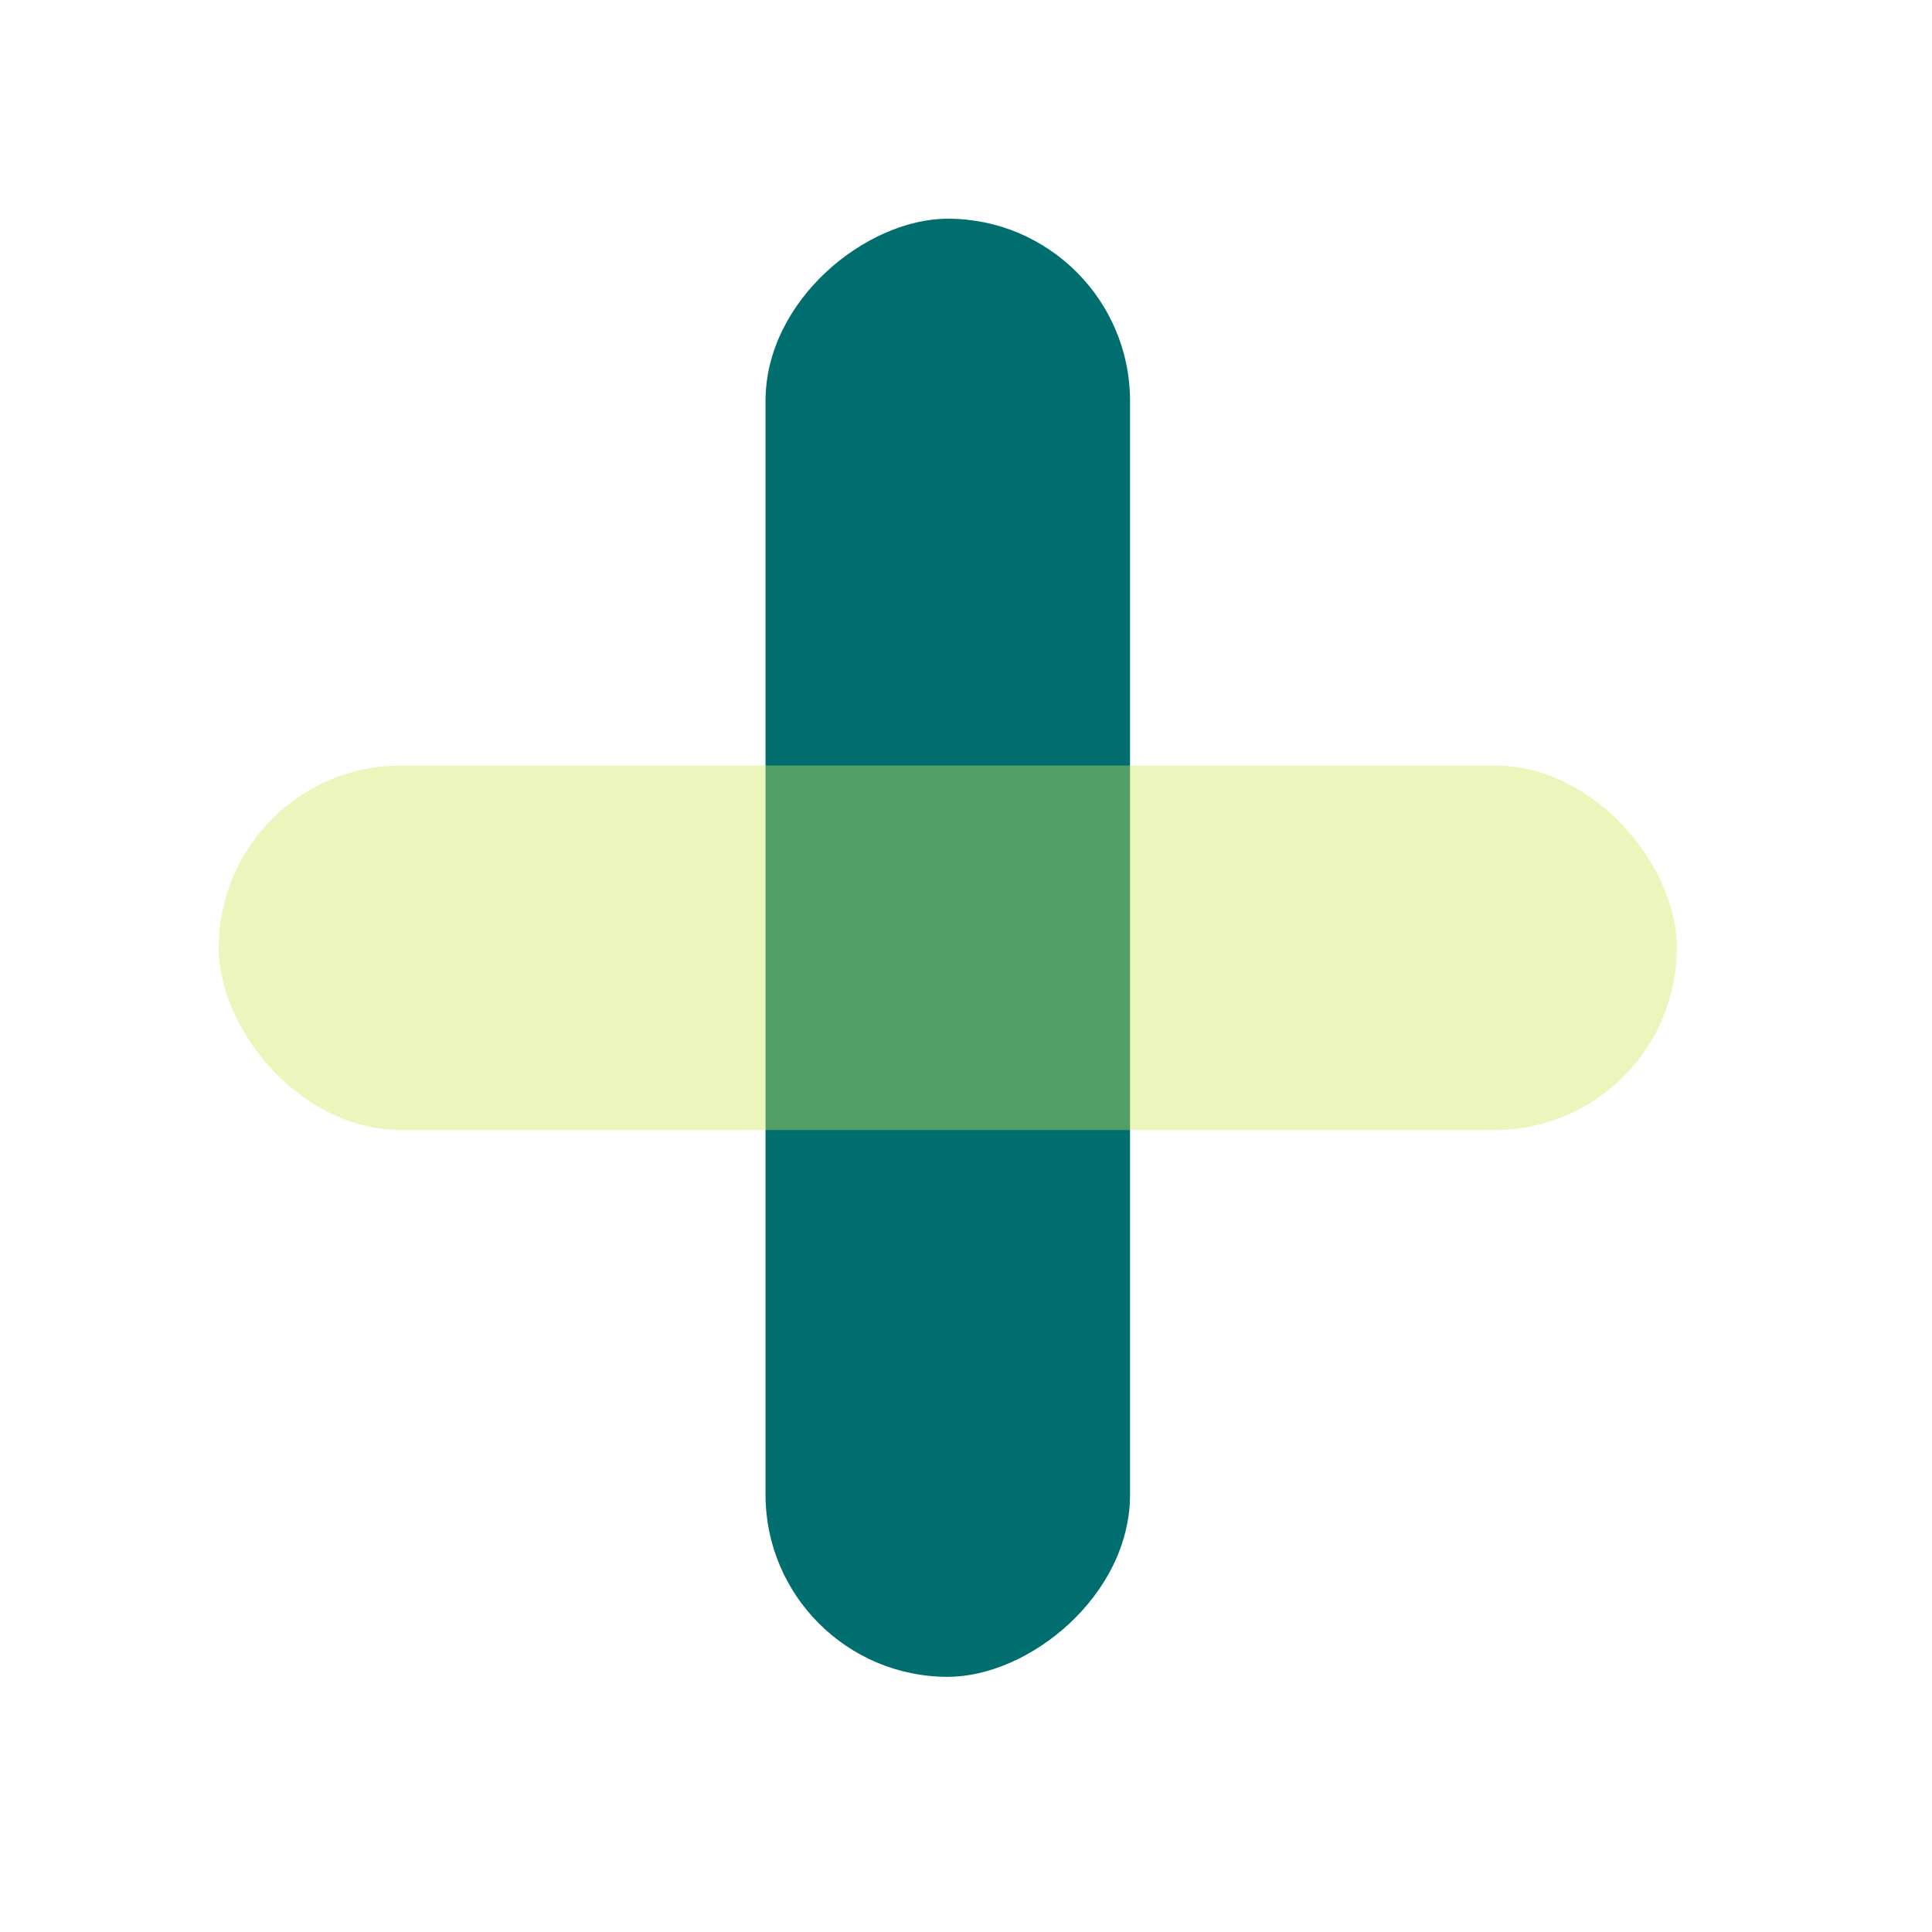 <svg width="53" height="53" viewBox="0 0 53 53" fill="none" xmlns="http://www.w3.org/2000/svg">
<rect x="31" y="6" width="40" height="10" rx="5" transform="rotate(90 31 6)" fill="#006D6F"/>
<rect opacity="0.4" x="6" y="21" width="40" height="10" rx="5" fill="#D0EA59"/>
</svg>
